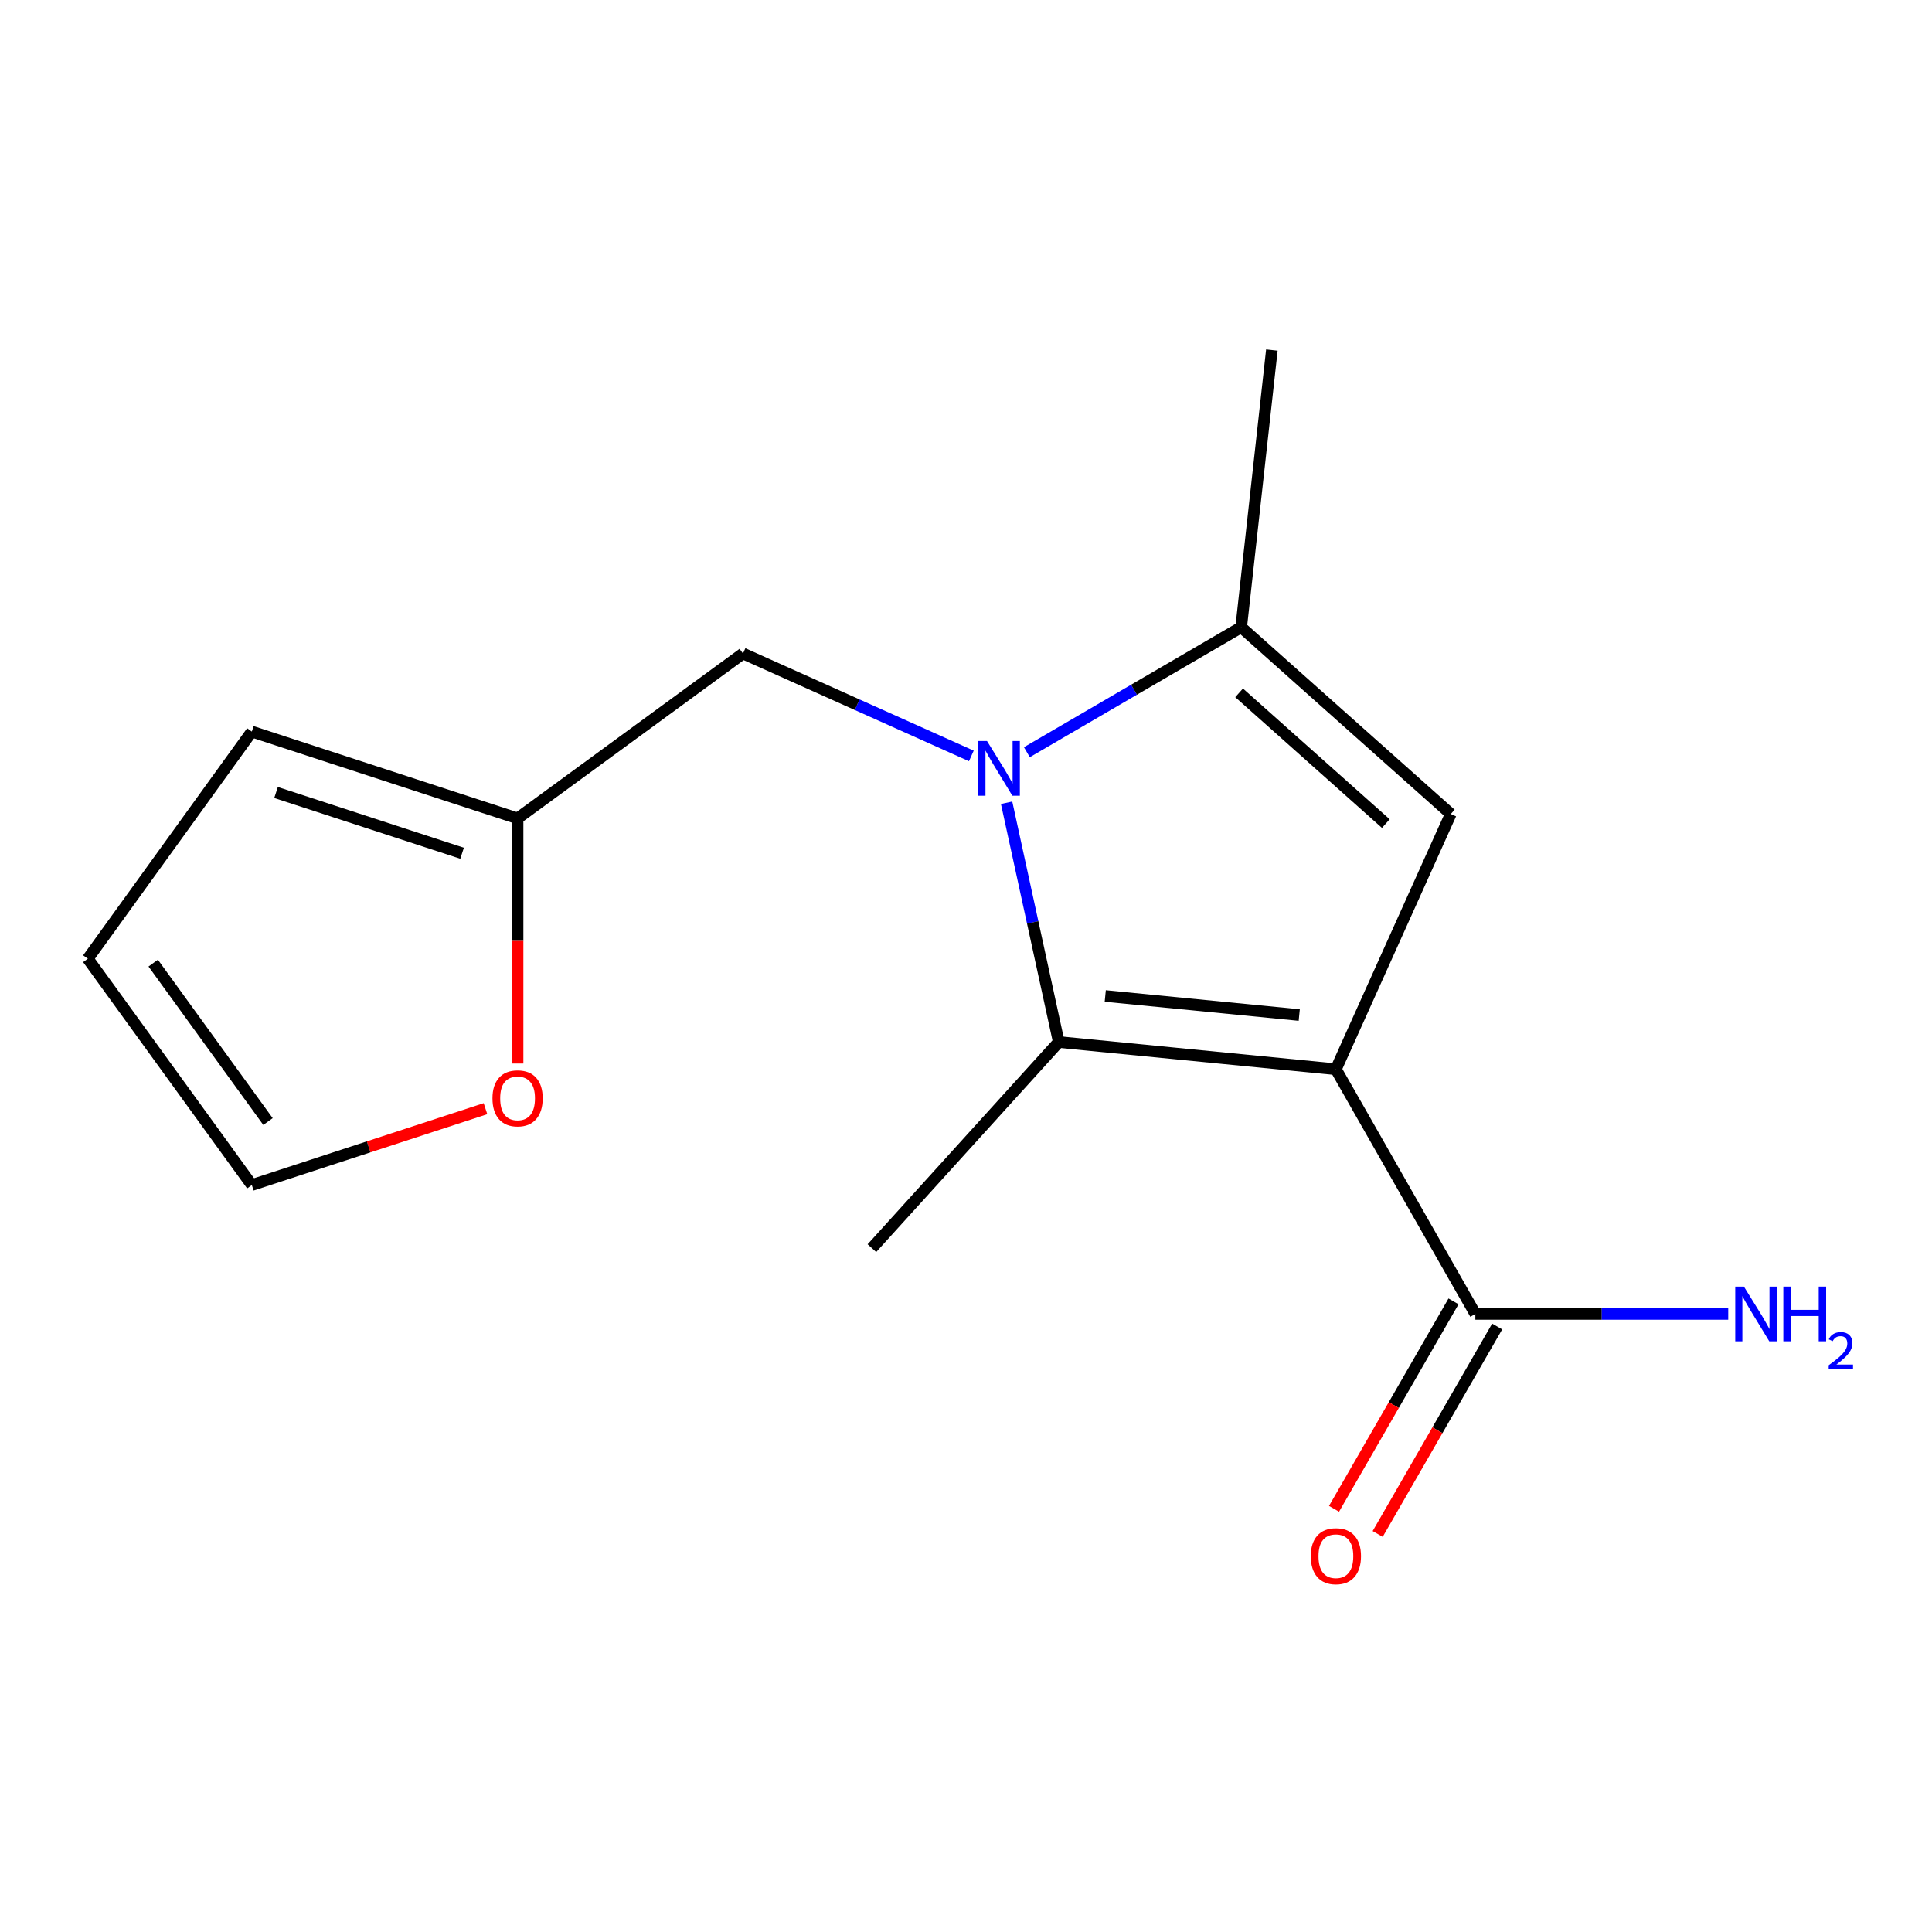 <?xml version='1.0' encoding='iso-8859-1'?>
<svg version='1.1' baseProfile='full'
              xmlns='http://www.w3.org/2000/svg'
                      xmlns:rdkit='http://www.rdkit.org/xml'
                      xmlns:xlink='http://www.w3.org/1999/xlink'
                  xml:space='preserve'
width='1000px' height='1000px' viewBox='0 0 1000 1000'>
<!-- END OF HEADER -->
<rect style='opacity:1.0;fill:#FFFFFF;stroke:none' width='1000' height='1000' x='0' y='0'> </rect>
<path class='bond-1' d='M 691.455,553.44 L 548.015,539.348' style='fill:none;fill-rule:evenodd;stroke:#000000;stroke-width:6px;stroke-linecap:butt;stroke-linejoin:miter;stroke-opacity:1' />
<path class='bond-1' d='M 672.488,525.381 L 572.08,515.517' style='fill:none;fill-rule:evenodd;stroke:#000000;stroke-width:6px;stroke-linecap:butt;stroke-linejoin:miter;stroke-opacity:1' />
<path class='bond-2' d='M 691.455,553.44 L 750.922,421.326' style='fill:none;fill-rule:evenodd;stroke:#000000;stroke-width:6px;stroke-linecap:butt;stroke-linejoin:miter;stroke-opacity:1' />
<path class='bond-4' d='M 691.455,553.44 L 763.638,680.094' style='fill:none;fill-rule:evenodd;stroke:#000000;stroke-width:6px;stroke-linecap:butt;stroke-linejoin:miter;stroke-opacity:1' />
<path class='bond-0' d='M 521.015,415.502 L 534.515,477.425' style='fill:none;fill-rule:evenodd;stroke:#0000FF;stroke-width:6px;stroke-linecap:butt;stroke-linejoin:miter;stroke-opacity:1' />
<path class='bond-0' d='M 534.515,477.425 L 548.015,539.348' style='fill:none;fill-rule:evenodd;stroke:#000000;stroke-width:6px;stroke-linecap:butt;stroke-linejoin:miter;stroke-opacity:1' />
<path class='bond-5' d='M 502.765,391.271 L 443.67,364.761' style='fill:none;fill-rule:evenodd;stroke:#0000FF;stroke-width:6px;stroke-linecap:butt;stroke-linejoin:miter;stroke-opacity:1' />
<path class='bond-5' d='M 443.67,364.761 L 384.574,338.251' style='fill:none;fill-rule:evenodd;stroke:#000000;stroke-width:6px;stroke-linecap:butt;stroke-linejoin:miter;stroke-opacity:1' />
<path class='bond-15' d='M 531.503,389.34 L 586.967,356.996' style='fill:none;fill-rule:evenodd;stroke:#0000FF;stroke-width:6px;stroke-linecap:butt;stroke-linejoin:miter;stroke-opacity:1' />
<path class='bond-15' d='M 586.967,356.996 L 642.43,324.651' style='fill:none;fill-rule:evenodd;stroke:#000000;stroke-width:6px;stroke-linecap:butt;stroke-linejoin:miter;stroke-opacity:1' />
<path class='bond-13' d='M 548.015,539.348 L 451.298,646.044' style='fill:none;fill-rule:evenodd;stroke:#000000;stroke-width:6px;stroke-linecap:butt;stroke-linejoin:miter;stroke-opacity:1' />
<path class='bond-3' d='M 750.922,421.326 L 642.43,324.651' style='fill:none;fill-rule:evenodd;stroke:#000000;stroke-width:6px;stroke-linecap:butt;stroke-linejoin:miter;stroke-opacity:1' />
<path class='bond-3' d='M 717.305,426.288 L 641.361,358.616' style='fill:none;fill-rule:evenodd;stroke:#000000;stroke-width:6px;stroke-linecap:butt;stroke-linejoin:miter;stroke-opacity:1' />
<path class='bond-14' d='M 642.43,324.651 L 658.318,181.183' style='fill:none;fill-rule:evenodd;stroke:#000000;stroke-width:6px;stroke-linecap:butt;stroke-linejoin:miter;stroke-opacity:1' />
<path class='bond-8' d='M 752.344,673.587 L 721.418,727.273' style='fill:none;fill-rule:evenodd;stroke:#000000;stroke-width:6px;stroke-linecap:butt;stroke-linejoin:miter;stroke-opacity:1' />
<path class='bond-8' d='M 721.418,727.273 L 690.492,780.959' style='fill:none;fill-rule:evenodd;stroke:#FF0000;stroke-width:6px;stroke-linecap:butt;stroke-linejoin:miter;stroke-opacity:1' />
<path class='bond-8' d='M 774.933,686.6 L 744.007,740.286' style='fill:none;fill-rule:evenodd;stroke:#000000;stroke-width:6px;stroke-linecap:butt;stroke-linejoin:miter;stroke-opacity:1' />
<path class='bond-8' d='M 744.007,740.286 L 713.081,793.972' style='fill:none;fill-rule:evenodd;stroke:#FF0000;stroke-width:6px;stroke-linecap:butt;stroke-linejoin:miter;stroke-opacity:1' />
<path class='bond-12' d='M 763.638,680.094 L 829.085,680.094' style='fill:none;fill-rule:evenodd;stroke:#000000;stroke-width:6px;stroke-linecap:butt;stroke-linejoin:miter;stroke-opacity:1' />
<path class='bond-12' d='M 829.085,680.094 L 894.531,680.094' style='fill:none;fill-rule:evenodd;stroke:#0000FF;stroke-width:6px;stroke-linecap:butt;stroke-linejoin:miter;stroke-opacity:1' />
<path class='bond-6' d='M 384.574,338.251 L 267.899,423.599' style='fill:none;fill-rule:evenodd;stroke:#000000;stroke-width:6px;stroke-linecap:butt;stroke-linejoin:miter;stroke-opacity:1' />
<path class='bond-7' d='M 267.899,423.599 L 267.899,487.037' style='fill:none;fill-rule:evenodd;stroke:#000000;stroke-width:6px;stroke-linecap:butt;stroke-linejoin:miter;stroke-opacity:1' />
<path class='bond-7' d='M 267.899,487.037 L 267.899,550.475' style='fill:none;fill-rule:evenodd;stroke:#FF0000;stroke-width:6px;stroke-linecap:butt;stroke-linejoin:miter;stroke-opacity:1' />
<path class='bond-9' d='M 267.899,423.599 L 130.339,378.673' style='fill:none;fill-rule:evenodd;stroke:#000000;stroke-width:6px;stroke-linecap:butt;stroke-linejoin:miter;stroke-opacity:1' />
<path class='bond-9' d='M 239.172,441.642 L 142.88,410.193' style='fill:none;fill-rule:evenodd;stroke:#000000;stroke-width:6px;stroke-linecap:butt;stroke-linejoin:miter;stroke-opacity:1' />
<path class='bond-10' d='M 251.281,573.846 L 190.81,593.608' style='fill:none;fill-rule:evenodd;stroke:#FF0000;stroke-width:6px;stroke-linecap:butt;stroke-linejoin:miter;stroke-opacity:1' />
<path class='bond-10' d='M 190.81,593.608 L 130.339,613.37' style='fill:none;fill-rule:evenodd;stroke:#000000;stroke-width:6px;stroke-linecap:butt;stroke-linejoin:miter;stroke-opacity:1' />
<path class='bond-11' d='M 130.339,378.673 L 45.455,496.232' style='fill:none;fill-rule:evenodd;stroke:#000000;stroke-width:6px;stroke-linecap:butt;stroke-linejoin:miter;stroke-opacity:1' />
<path class='bond-16' d='M 130.339,613.37 L 45.455,496.232' style='fill:none;fill-rule:evenodd;stroke:#000000;stroke-width:6px;stroke-linecap:butt;stroke-linejoin:miter;stroke-opacity:1' />
<path class='bond-16' d='M 138.716,580.502 L 79.297,498.505' style='fill:none;fill-rule:evenodd;stroke:#000000;stroke-width:6px;stroke-linecap:butt;stroke-linejoin:miter;stroke-opacity:1' />
<path  class='atom-1' d='M 510.877 383.558
L 520.157 398.558
Q 521.077 400.038, 522.557 402.718
Q 524.037 405.398, 524.117 405.558
L 524.117 383.558
L 527.877 383.558
L 527.877 411.878
L 523.997 411.878
L 514.037 395.478
Q 512.877 393.558, 511.637 391.358
Q 510.437 389.158, 510.077 388.478
L 510.077 411.878
L 506.397 411.878
L 506.397 383.558
L 510.877 383.558
' fill='#0000FF'/>
<path  class='atom-8' d='M 254.899 568.495
Q 254.899 561.695, 258.259 557.895
Q 261.619 554.095, 267.899 554.095
Q 274.179 554.095, 277.539 557.895
Q 280.899 561.695, 280.899 568.495
Q 280.899 575.375, 277.499 579.295
Q 274.099 583.175, 267.899 583.175
Q 261.659 583.175, 258.259 579.295
Q 254.899 575.415, 254.899 568.495
M 267.899 579.975
Q 272.219 579.975, 274.539 577.095
Q 276.899 574.175, 276.899 568.495
Q 276.899 562.935, 274.539 560.135
Q 272.219 557.295, 267.899 557.295
Q 263.579 557.295, 261.219 560.095
Q 258.899 562.895, 258.899 568.495
Q 258.899 574.215, 261.219 577.095
Q 263.579 579.975, 267.899 579.975
' fill='#FF0000'/>
<path  class='atom-9' d='M 678.455 805.481
Q 678.455 798.681, 681.815 794.881
Q 685.175 791.081, 691.455 791.081
Q 697.735 791.081, 701.095 794.881
Q 704.455 798.681, 704.455 805.481
Q 704.455 812.361, 701.055 816.281
Q 697.655 820.161, 691.455 820.161
Q 685.215 820.161, 681.815 816.281
Q 678.455 812.401, 678.455 805.481
M 691.455 816.961
Q 695.775 816.961, 698.095 814.081
Q 700.455 811.161, 700.455 805.481
Q 700.455 799.921, 698.095 797.121
Q 695.775 794.281, 691.455 794.281
Q 687.135 794.281, 684.775 797.081
Q 682.455 799.881, 682.455 805.481
Q 682.455 811.201, 684.775 814.081
Q 687.135 816.961, 691.455 816.961
' fill='#FF0000'/>
<path  class='atom-13' d='M 902.643 665.934
L 911.923 680.934
Q 912.843 682.414, 914.323 685.094
Q 915.803 687.774, 915.883 687.934
L 915.883 665.934
L 919.643 665.934
L 919.643 694.254
L 915.763 694.254
L 905.803 677.854
Q 904.643 675.934, 903.403 673.734
Q 902.203 671.534, 901.843 670.854
L 901.843 694.254
L 898.163 694.254
L 898.163 665.934
L 902.643 665.934
' fill='#0000FF'/>
<path  class='atom-13' d='M 923.043 665.934
L 926.883 665.934
L 926.883 677.974
L 941.363 677.974
L 941.363 665.934
L 945.203 665.934
L 945.203 694.254
L 941.363 694.254
L 941.363 681.174
L 926.883 681.174
L 926.883 694.254
L 923.043 694.254
L 923.043 665.934
' fill='#0000FF'/>
<path  class='atom-13' d='M 946.576 693.26
Q 947.262 691.491, 948.899 690.514
Q 950.536 689.511, 952.806 689.511
Q 955.631 689.511, 957.215 691.042
Q 958.799 692.574, 958.799 695.293
Q 958.799 698.065, 956.74 700.652
Q 954.707 703.239, 950.483 706.302
L 959.116 706.302
L 959.116 708.414
L 946.523 708.414
L 946.523 706.645
Q 950.008 704.163, 952.067 702.315
Q 954.153 700.467, 955.156 698.804
Q 956.159 697.141, 956.159 695.425
Q 956.159 693.63, 955.261 692.626
Q 954.364 691.623, 952.806 691.623
Q 951.301 691.623, 950.298 692.23
Q 949.295 692.838, 948.582 694.184
L 946.576 693.26
' fill='#0000FF'/>
</svg>
